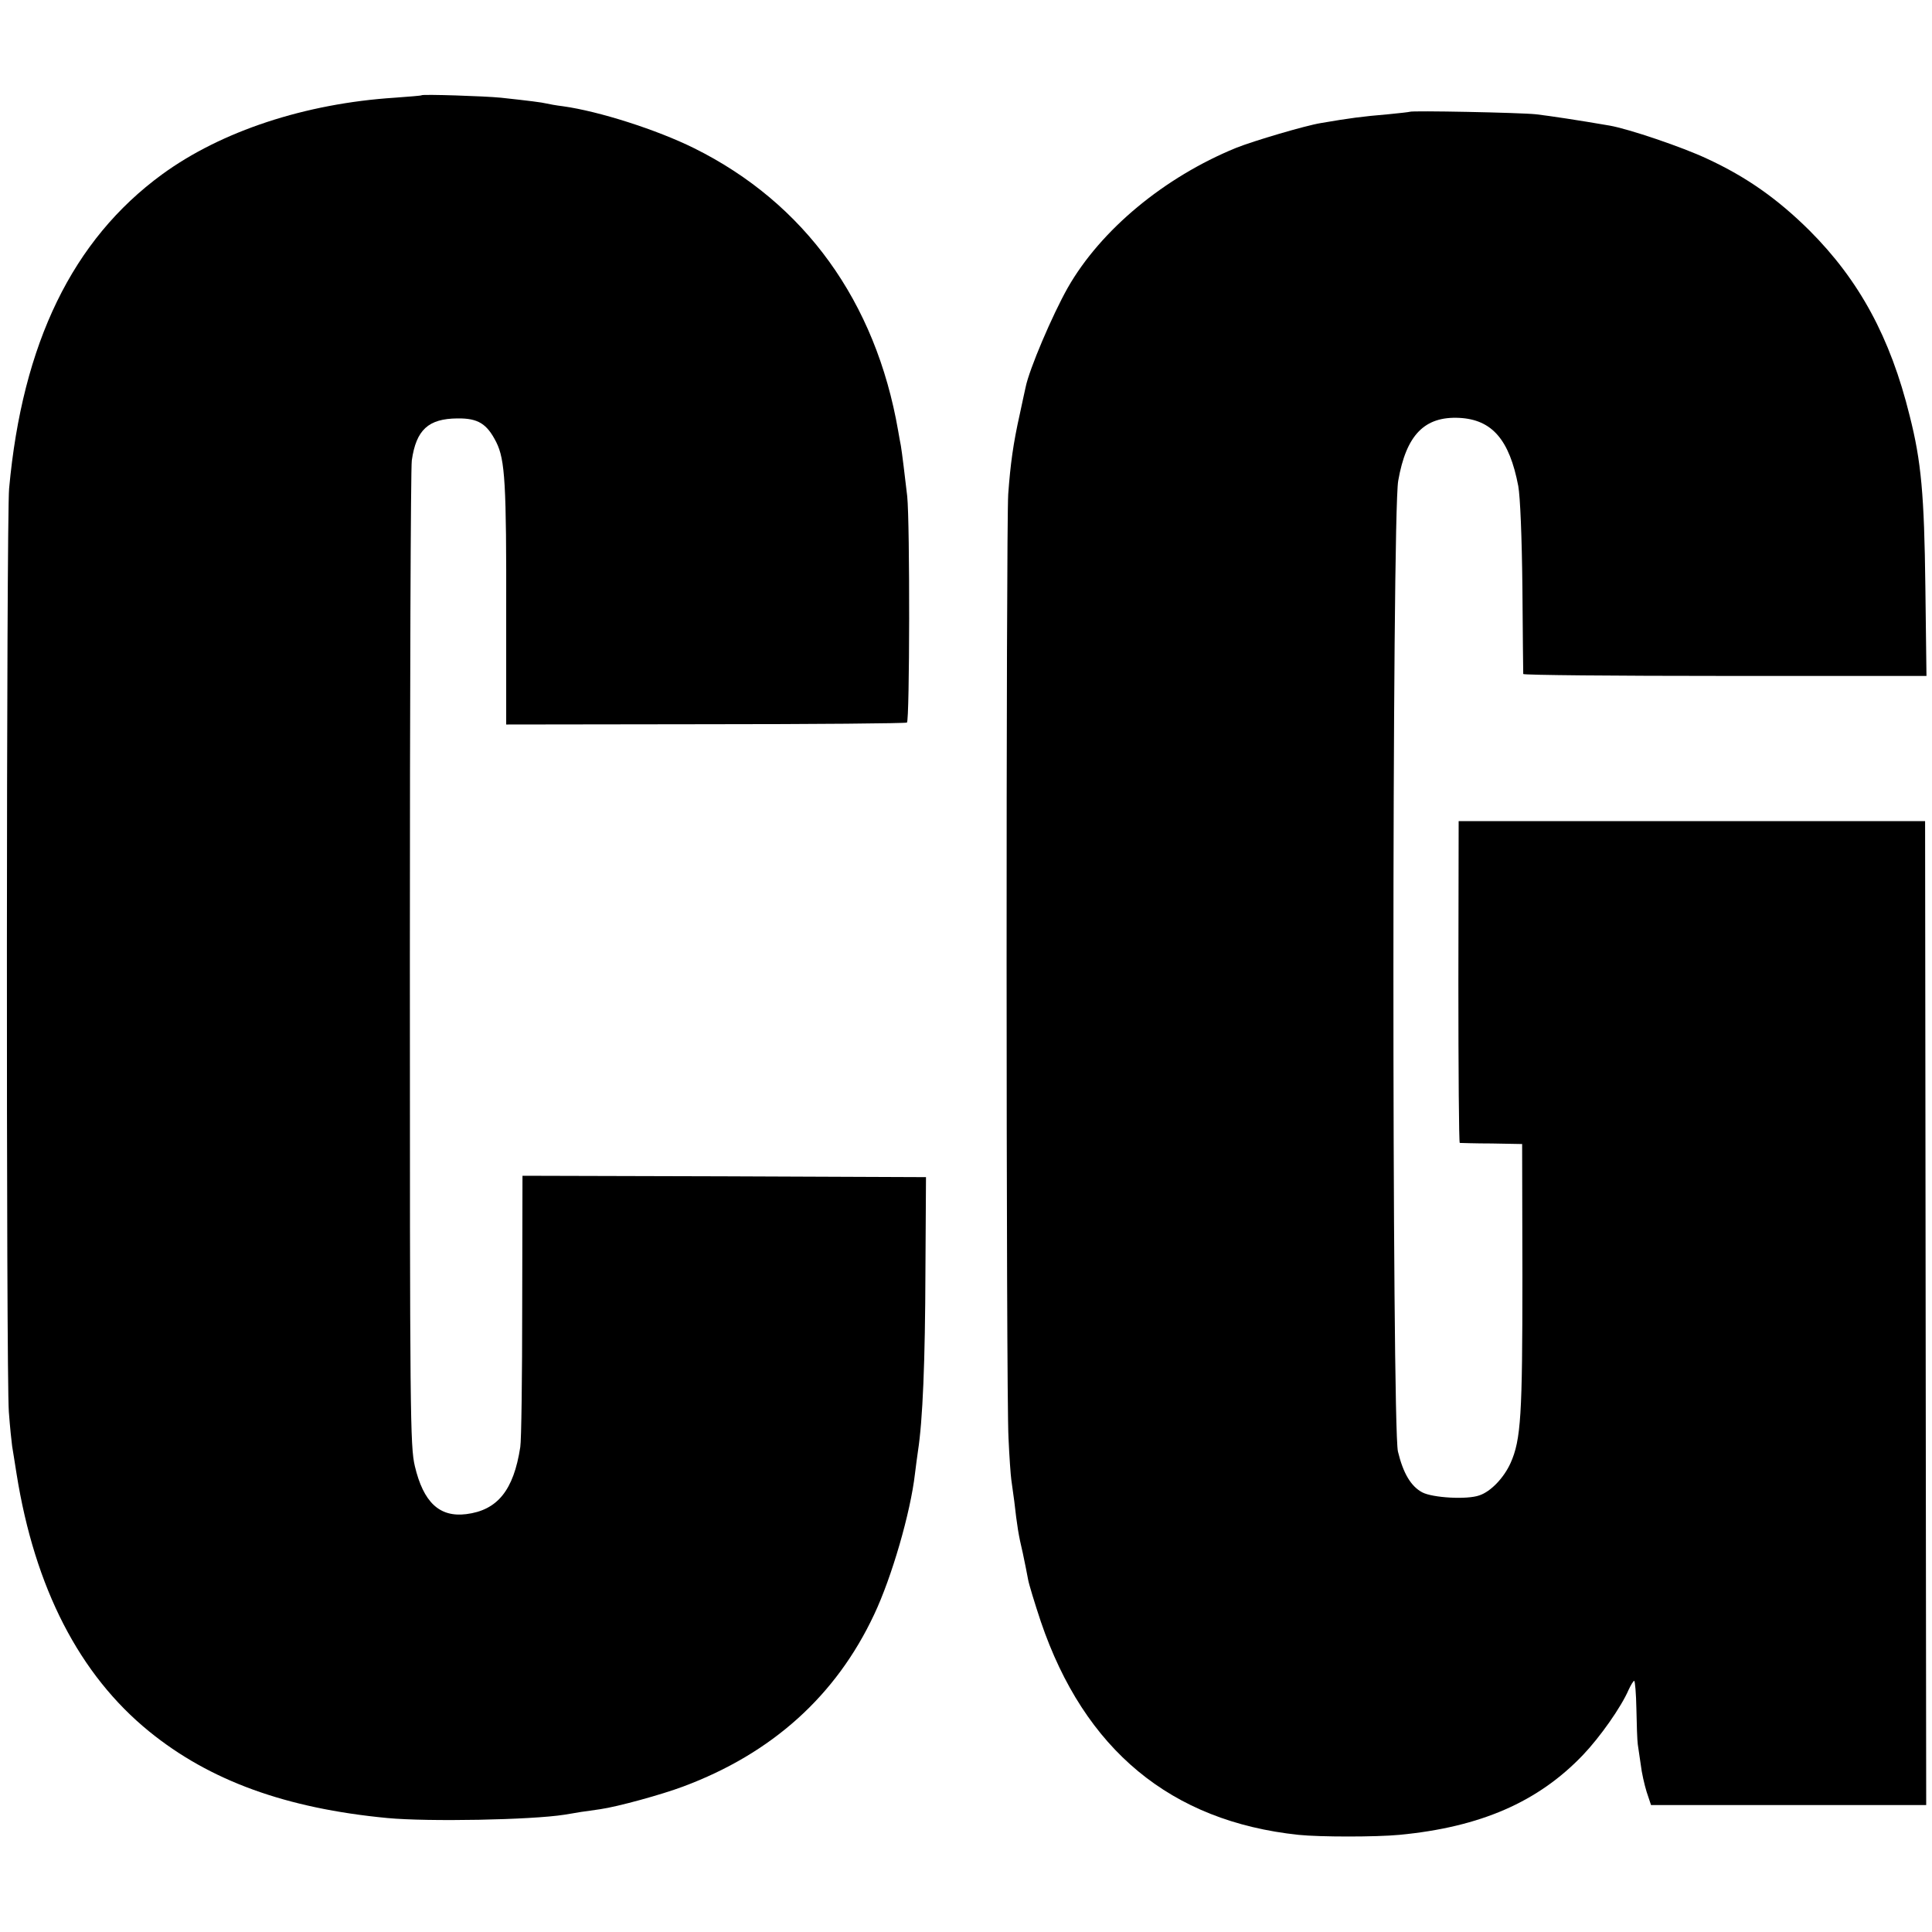 <?xml version="1.0" standalone="no"?>
<!DOCTYPE svg PUBLIC "-//W3C//DTD SVG 20010904//EN"
 "http://www.w3.org/TR/2001/REC-SVG-20010904/DTD/svg10.dtd">
<svg version="1.0" xmlns="http://www.w3.org/2000/svg"
 width="700pt" height="700pt" viewBox="0 0 700 700"
 preserveAspectRatio="xMidYMid meet">
<g transform="translate(0,700) scale(0.1,-0.1)"
fill="#000000" stroke="none">
<path d="M1528 6655 c-2 -2 -46 -5 -98 -9 -324 -21 -628 -121 -843 -278 -324
-237 -506 -611 -554 -1138 -10 -108 -11 -3211 -1 -3345 4 -55 10 -111 12 -125
2 -14 10 -59 16 -100 66 -414 228 -728 480 -933 220 -179 496 -279 863 -314
148 -14 521 -7 642 12 17 3 44 7 60 10 17 2 48 7 70 10 63 9 223 53 300 82
322 120 554 329 692 623 64 135 132 370 148 510 3 25 8 62 11 83 17 110 26
319 27 657 l2 335 -731 3 -731 2 -1 -470 c0 -259 -3 -490 -7 -513 -24 -157
-83 -229 -196 -243 -97 -12 -155 43 -186 174 -17 72 -18 182 -18 1837 0 968 3
1781 7 1807 16 111 60 151 165 152 75 1 107 -19 141 -86 32 -64 37 -150 36
-623 l0 -400 721 1 c396 0 725 3 731 6 10 7 11 721 1 820 -8 69 -19 160 -23
183 -2 11 -7 36 -10 55 -81 467 -338 824 -739 1023 -135 67 -345 134 -475 152
-25 3 -52 8 -60 10 -16 4 -63 10 -165 21 -60 6 -282 13 -287 9z"/>
<path d="M5108 6595 c-2 -1 -37 -5 -78 -9 -95 -8 -140 -14 -245 -32 -55 -9
-242 -64 -307 -90 -259 -106 -489 -296 -609 -506 -56 -99 -140 -296 -153 -361
-3 -12 -12 -56 -21 -97 -24 -107 -34 -181 -42 -290 -8 -128 -8 -3262 1 -3420
3 -69 8 -136 10 -150 2 -14 7 -50 11 -80 10 -88 15 -121 31 -188 7 -34 16 -77
19 -95 3 -17 24 -86 46 -152 158 -465 471 -724 934 -773 77 -8 281 -8 365 0
294 28 503 119 666 290 61 64 138 173 165 236 8 17 17 32 20 32 3 0 7 -46 8
-102 1 -57 3 -114 5 -128 2 -14 7 -47 11 -75 3 -27 13 -71 21 -97 l16 -48 498
0 499 0 -2 1783 -2 1782 -845 0 -845 0 -1 -582 c0 -321 2 -583 5 -584 3 0 56
-2 116 -2 l110 -2 1 -480 c0 -502 -5 -591 -43 -676 -24 -53 -71 -103 -113
-117 -44 -16 -169 -9 -207 11 -41 22 -69 69 -88 148 -22 95 -22 3390 1 3517
29 166 95 234 221 228 119 -6 182 -79 214 -247 7 -39 13 -182 15 -369 1 -168
3 -308 3 -312 1 -4 330 -7 731 -7 l730 0 -4 322 c-4 335 -15 456 -57 621 -70
284 -183 491 -363 671 -115 114 -228 194 -371 260 -89 42 -284 108 -353 120
-116 20 -216 35 -267 41 -56 6 -451 14 -457 9z"/>
</g>
</svg>
